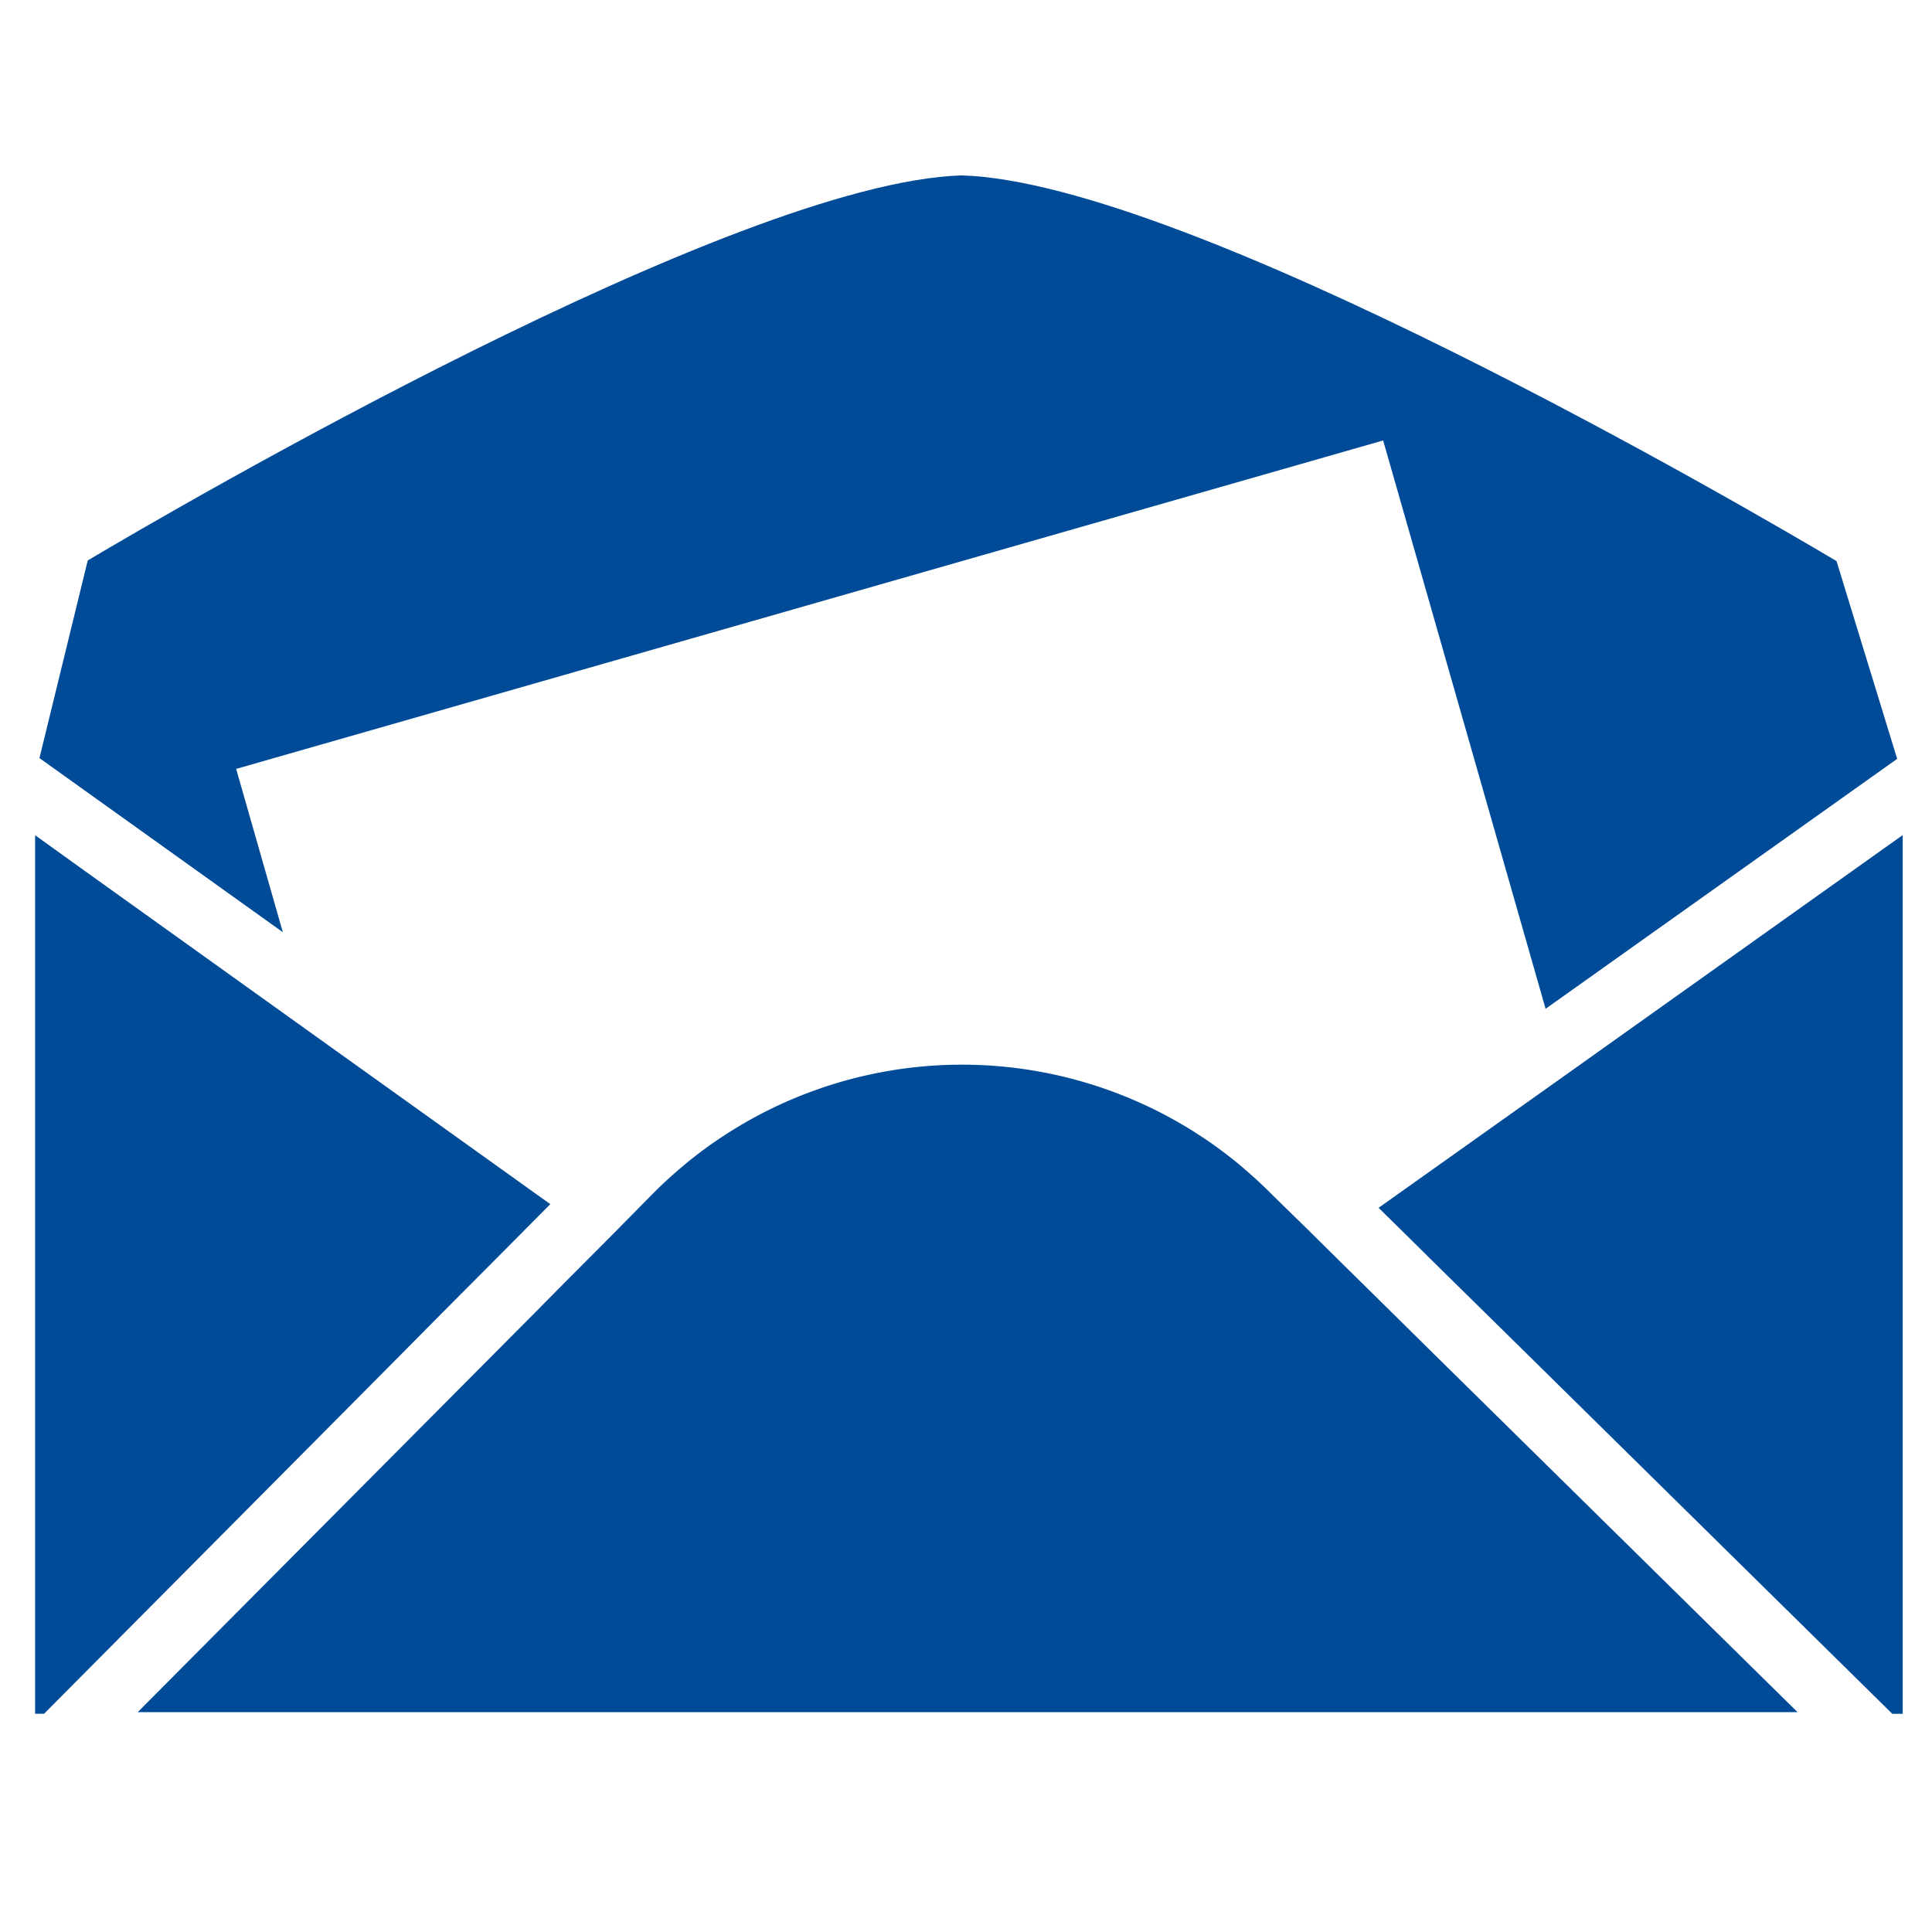 <?xml version="1.0" encoding="UTF-8"?> <svg xmlns="http://www.w3.org/2000/svg" xmlns:xlink="http://www.w3.org/1999/xlink" width="60" height="60" viewBox="0 0 60 60"><defs><clipPath id="a"><rect x="1.09" y="5.448" width="57.999" height="47.776" fill="none"></rect></clipPath></defs><title>Artboard 3</title><g><g clip-path="url(#a)"><path d="M29.869,5.447C22.811,5.659,5.444,15.789,2.725,17.405l-1.5,6.138,7.559,5.408-1.45-5.072,35.621-10.2L48,31.329l10.918-7.762-1.883-6.142c-2.624-1.56-20.091-11.766-27.17-11.978" fill="#004b98"></path></g><polygon points="58.729 26.191 48.599 33.4 42.813 37.51 43.651 38.333 44.664 39.335 45.676 40.33 46.9 41.534 58.767 53.224 59.09 53.224 59.09 25.934 58.729 26.191" fill="#004b98"></polygon><polygon points="1.09 26.152 1.09 53.223 1.368 53.223 12.52 41.998 13.613 40.893 14.643 39.859 15.668 38.829 17.09 37.396 9.679 32.092 2.62 27.038 1.09 25.938 1.09 26.152" fill="#004b98"></polygon><g clip-path="url(#a)"><path d="M44.655,42.172l-1.817-1.793-1.015-1-1.012-1-.263-.259L39.52,37.115l-.179-.179c-.3-.292-.614-.57-.936-.837a13.506,13.506,0,0,0-17.06,0c-.361.3-.714.613-1.05.951l-.065.065-1,1.015-.649.654-1.027,1.03-1.023,1.035-3.369,3.388L4.276,53.173H55.825Z" fill="#004b98"></path></g></g></svg> 